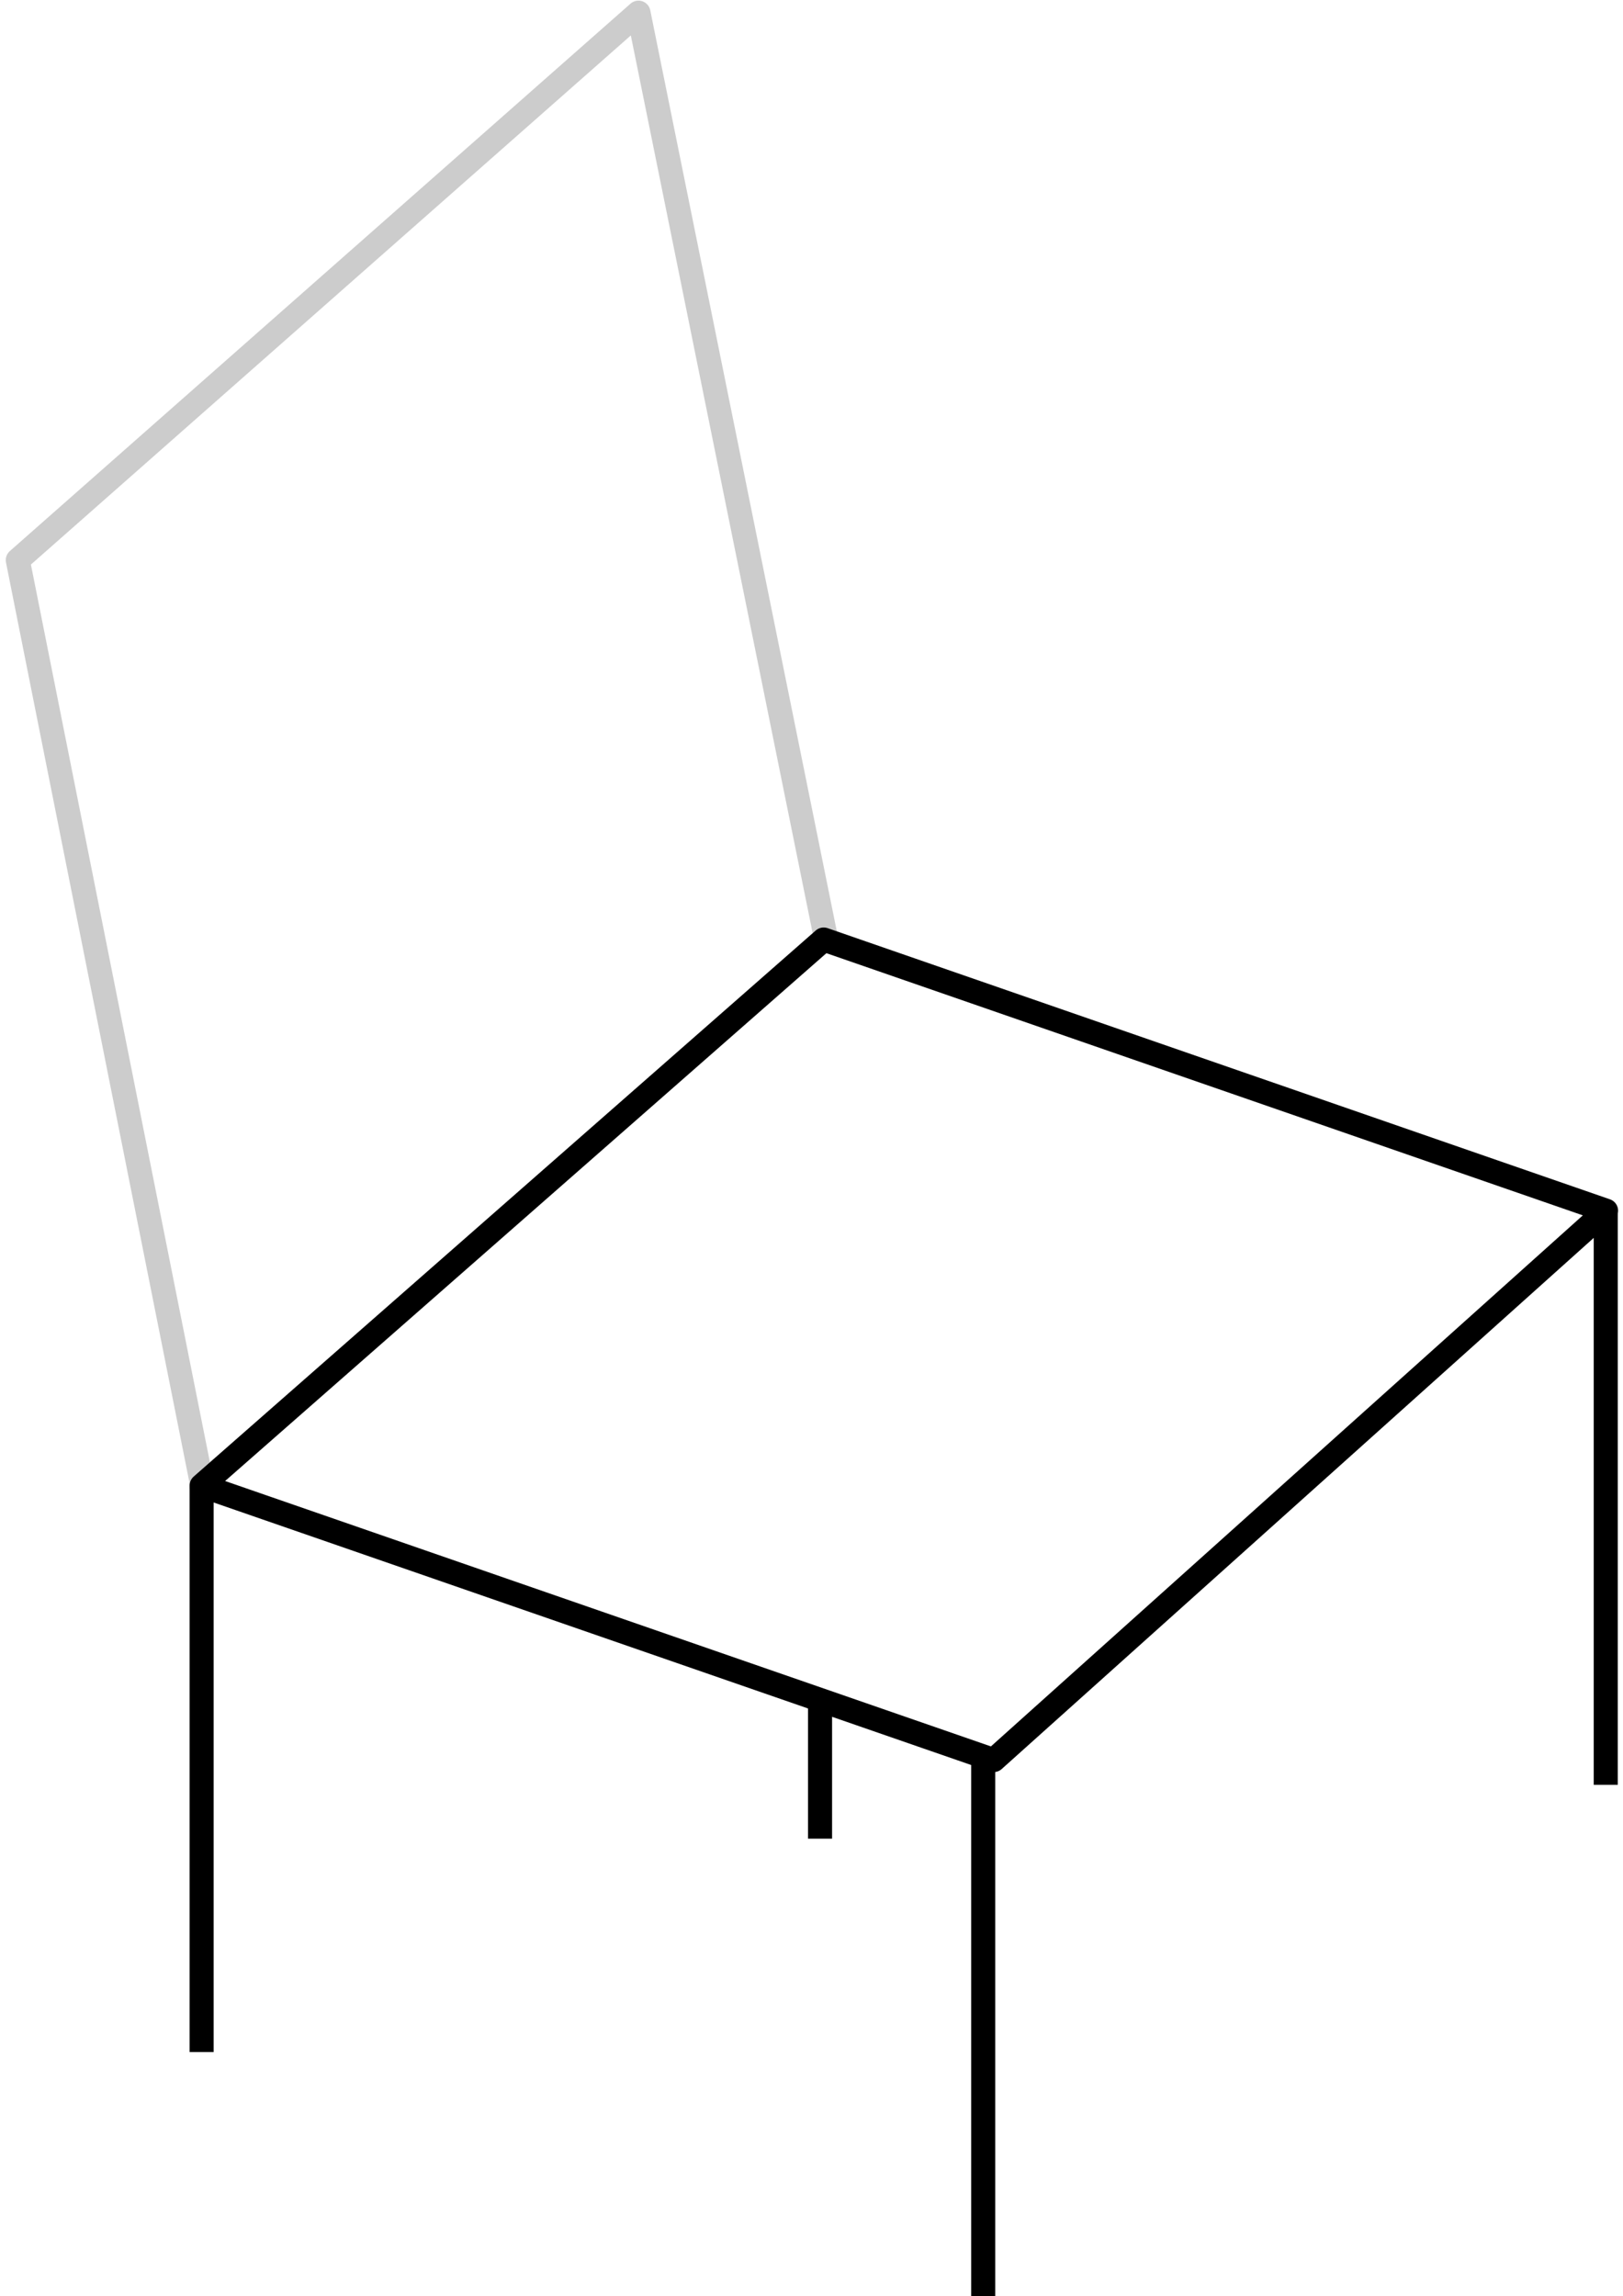 <svg width="270" height="382" viewBox="0 0 270 382" fill="none" xmlns="http://www.w3.org/2000/svg">
<path d="M33.543 246.642L33.543 341.413" stroke="black" stroke-width="4" stroke-linejoin="round"/>
<path d="M136.422 282.99L136.422 305.905" stroke="black" stroke-width="4" stroke-linejoin="round"/>
<path d="M163.566 292.796L163.566 388.282" stroke="black" stroke-width="4" stroke-linejoin="round"/>
<path d="M267.129 201.46L267.129 296.946" stroke="black" stroke-width="4" stroke-linejoin="round"/>
<path d="M2.957 93.188L33.643 247.102L137.388 156.02L106.216 2.106L2.957 93.188Z" stroke="#CCCCCC" stroke-width="4" stroke-linejoin="round"/>
<path d="M267.18 201.427L165.305 292.834L33.543 247.166L137.029 156.312L267.18 201.427Z" stroke="black" stroke-width="4" stroke-linejoin="round"/>
</svg>
